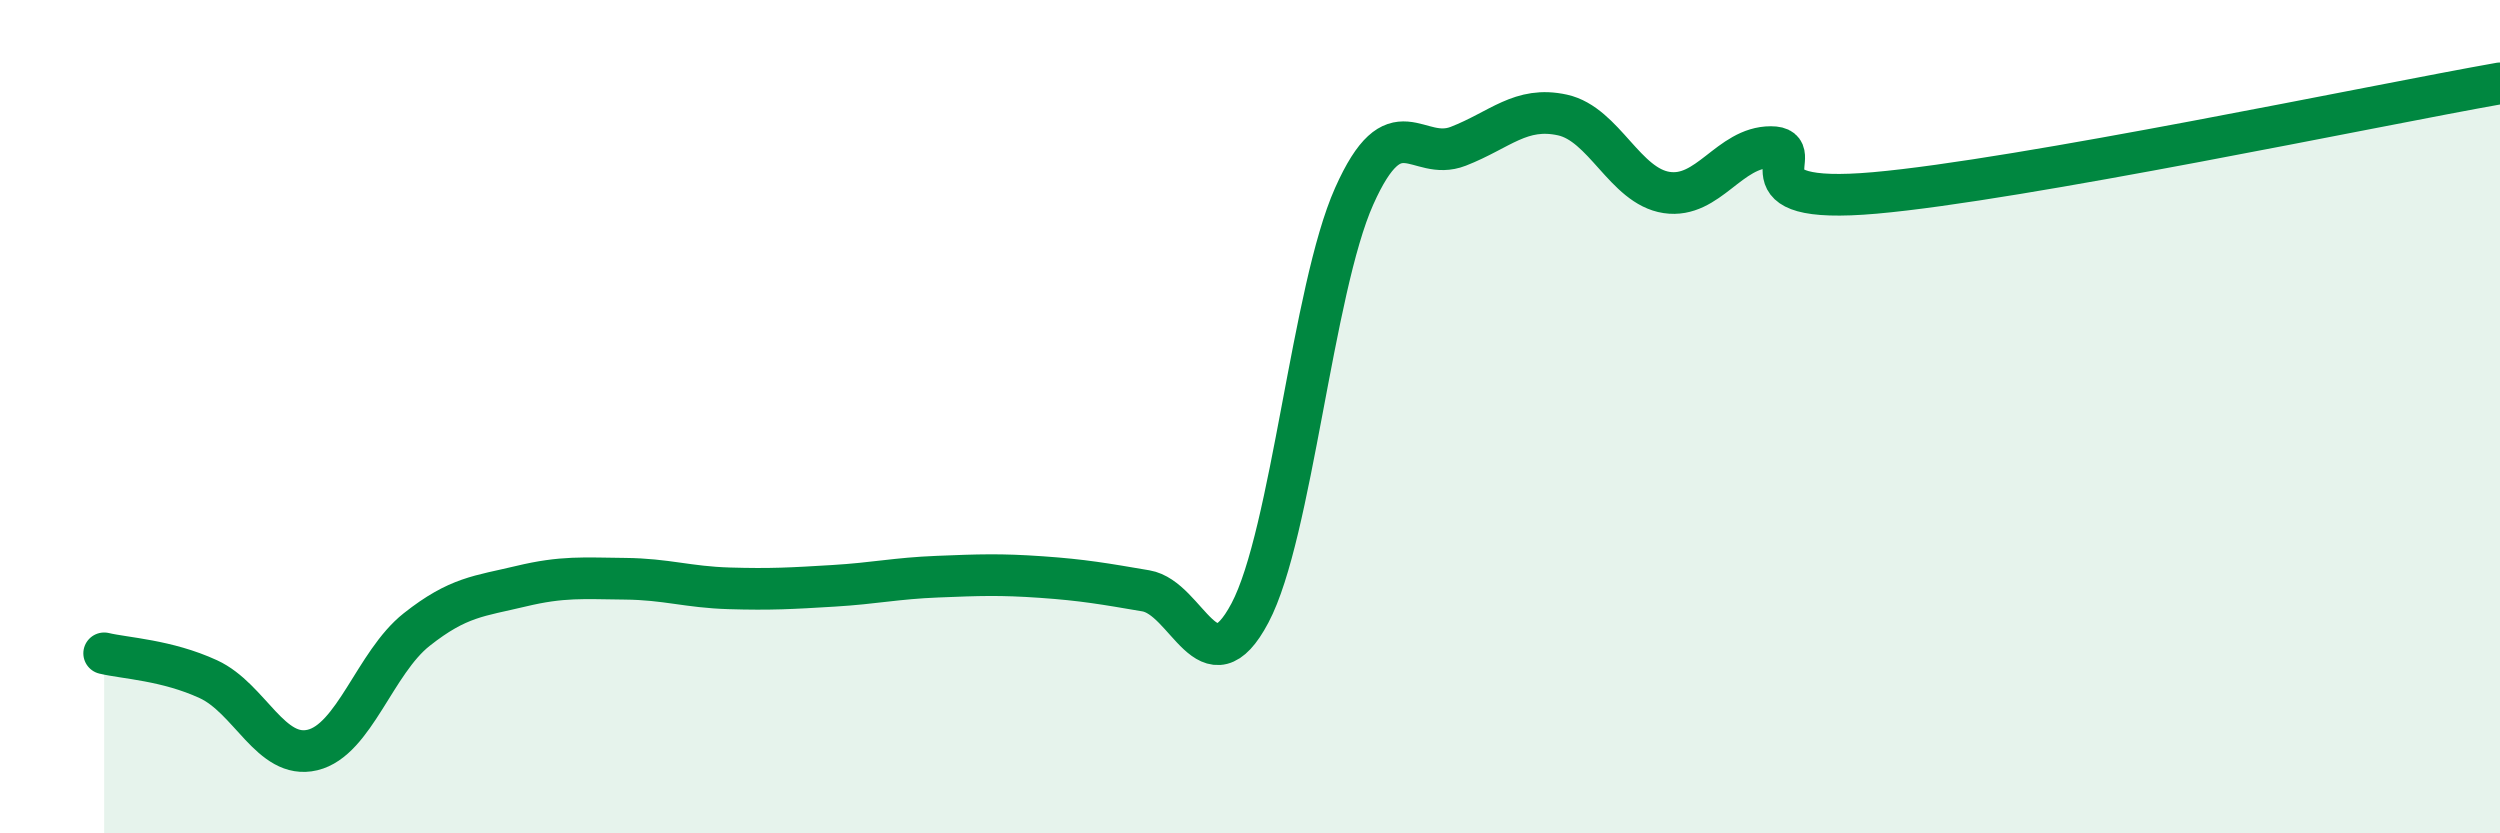 
    <svg width="60" height="20" viewBox="0 0 60 20" xmlns="http://www.w3.org/2000/svg">
      <path
        d="M 2.5,15.68 C 3,15.8 4,15.84 5,16.3 C 6,16.76 6.5,18.24 7.5,18 C 8.5,17.76 9,15.9 10,15.11 C 11,14.32 11.5,14.31 12.5,14.07 C 13.5,13.83 14,13.88 15,13.89 C 16,13.9 16.5,14.09 17.5,14.12 C 18.5,14.15 19,14.12 20,14.06 C 21,14 21.5,13.88 22.5,13.84 C 23.5,13.8 24,13.78 25,13.85 C 26,13.92 26.5,14.01 27.5,14.18 C 28.5,14.35 29,16.6 30,14.71 C 31,12.82 31.5,6.95 32.5,4.71 C 33.5,2.47 34,3.9 35,3.51 C 36,3.12 36.5,2.54 37.5,2.76 C 38.5,2.98 39,4.47 40,4.62 C 41,4.77 41.5,3.53 42.5,3.53 C 43.5,3.53 41.5,4.94 45,4.63 C 48.5,4.32 57,2.53 60,2L60 20L2.5 20Z"
        fill="#008740"
        opacity="0.1"
        stroke-linecap="round"
        stroke-linejoin="round"
      />
      <path
        d="M 2.5,15.68 C 3,15.8 4,15.84 5,16.3 C 6,16.76 6.5,18.24 7.5,18 C 8.5,17.76 9,15.9 10,15.11 C 11,14.32 11.5,14.31 12.5,14.07 C 13.5,13.83 14,13.88 15,13.89 C 16,13.9 16.5,14.09 17.5,14.12 C 18.5,14.15 19,14.12 20,14.06 C 21,14 21.5,13.88 22.5,13.84 C 23.5,13.8 24,13.78 25,13.85 C 26,13.92 26.5,14.01 27.5,14.18 C 28.5,14.35 29,16.6 30,14.71 C 31,12.82 31.5,6.95 32.5,4.71 C 33.5,2.47 34,3.9 35,3.51 C 36,3.12 36.5,2.54 37.5,2.76 C 38.5,2.98 39,4.47 40,4.62 C 41,4.77 41.5,3.53 42.5,3.53 C 43.5,3.53 41.5,4.94 45,4.63 C 48.5,4.32 57,2.53 60,2"
        stroke="#008740"
        stroke-width="1"
        fill="none"
        stroke-linecap="round"
        stroke-linejoin="round"
      />
    </svg>
  